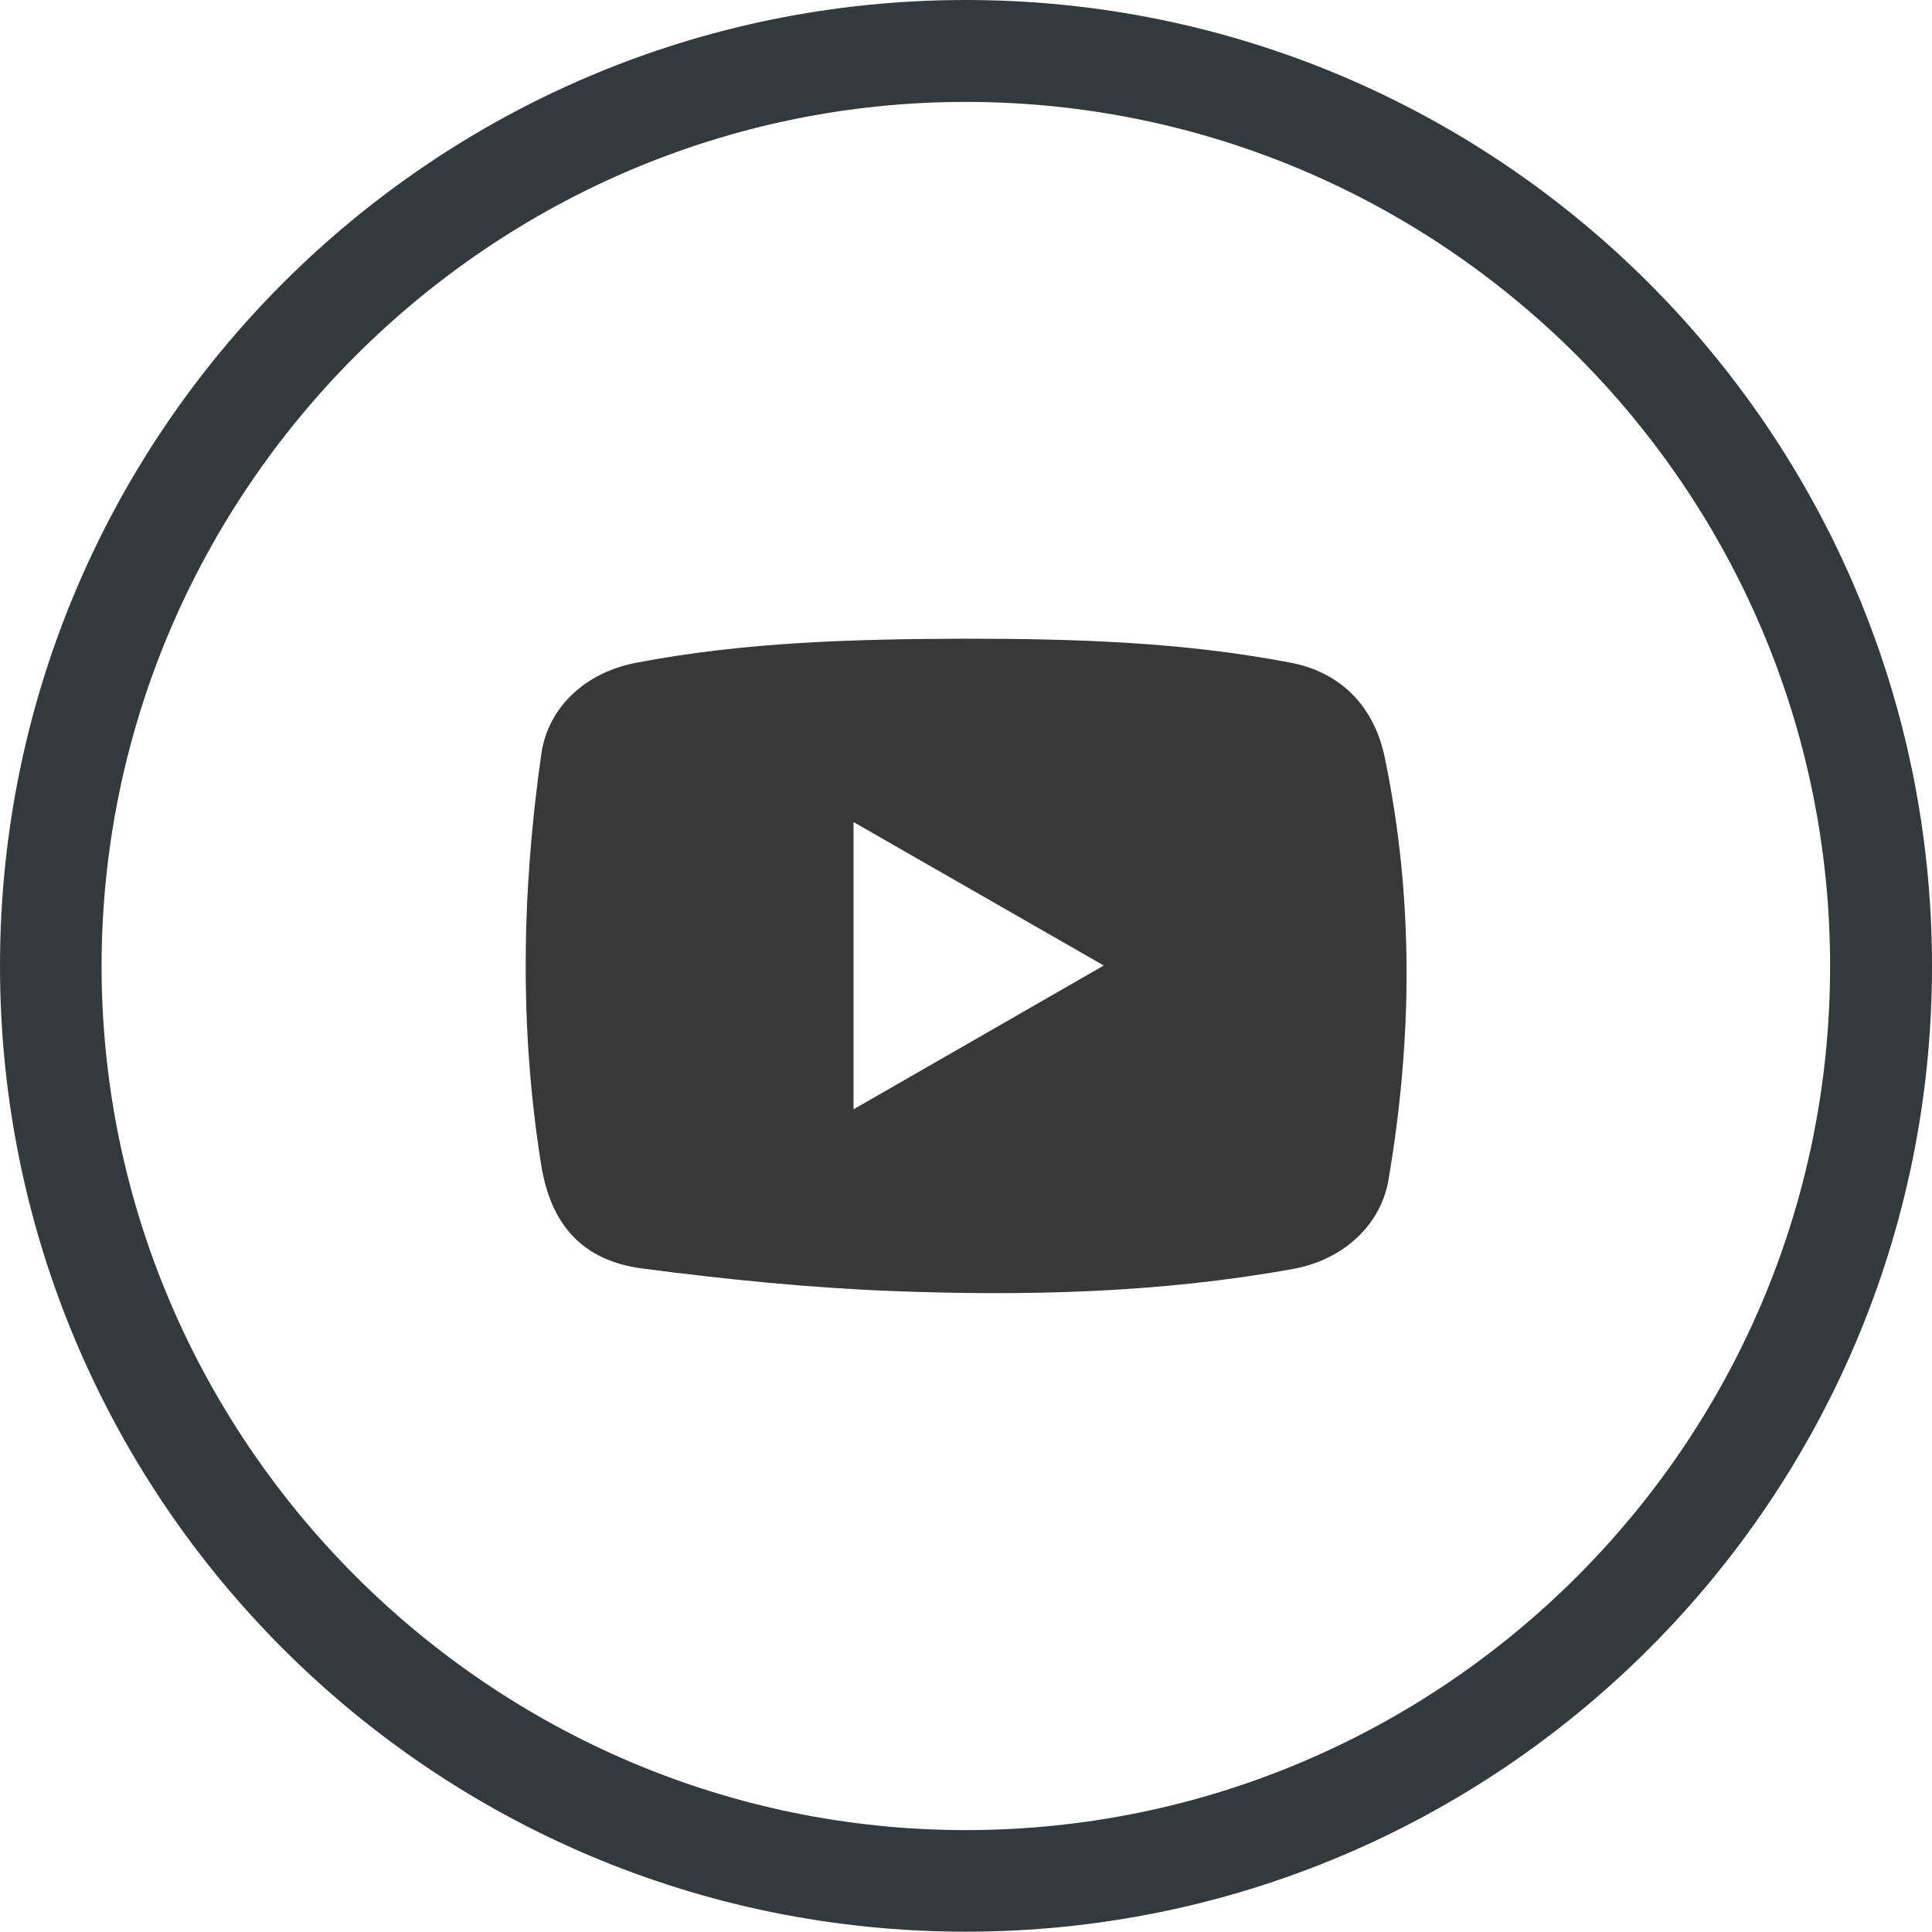 <?xml version="1.0" encoding="utf-8"?>
<!-- Generator: Adobe Illustrator 18.0.0, SVG Export Plug-In . SVG Version: 6.00 Build 0)  -->
<!DOCTYPE svg PUBLIC "-//W3C//DTD SVG 1.1//EN" "http://www.w3.org/Graphics/SVG/1.1/DTD/svg11.dtd">
<svg version="1.1" id="Layer_1" xmlns="http://www.w3.org/2000/svg" xmlns:xlink="http://www.w3.org/1999/xlink" x="0px" y="0px"
	 width="595.3px" height="595.3px" viewBox="0 0 595.3 595.3" enable-background="new 0 0 595.3 595.3" xml:space="preserve">
<g>
	<path fill="#333A3E" d="M297.6,0C133.3,0,0,133.4,0,297.6c0,164.3,133.3,297.6,297.6,297.6S595.3,462,595.3,297.7
		C595.3,133.4,461.9,0,297.6,0z M297.6,563.9C151.2,563.9,31.3,444,31.3,297.6C31.4,151.2,151.2,31.4,297.6,31.4
		s266.3,119,266.3,266.3C563.9,444.9,444.1,563.9,297.6,563.9z"/>
</g>
<g>
	<path fill="#383838" d="M426.7,233.5c-3.2-15.6-13.3-26.3-29-29.3c-33.2-6.4-66.8-7.4-100.4-7.4c-33.9,0.1-67.8,1-101.2,7.4
		c-16,3-27.3,14-29.3,28.1c-6,42.1-6.8,84.2-0.1,126.3c2.9,18.6,12.6,29.9,31.5,32.3c25.4,3.3,51,5.9,76.6,6.9
		c41.3,1.6,82.7,0.6,123.6-6.8c15.5-2.8,27-13.5,29.4-27.3C435.2,320.3,435.7,276.9,426.7,233.5z M263,341.8v-88.5
		c25.8,14.8,51.1,29.3,77.1,44.2C314.1,312.5,288.9,326.9,263,341.8z"/>
</g>
</svg>
